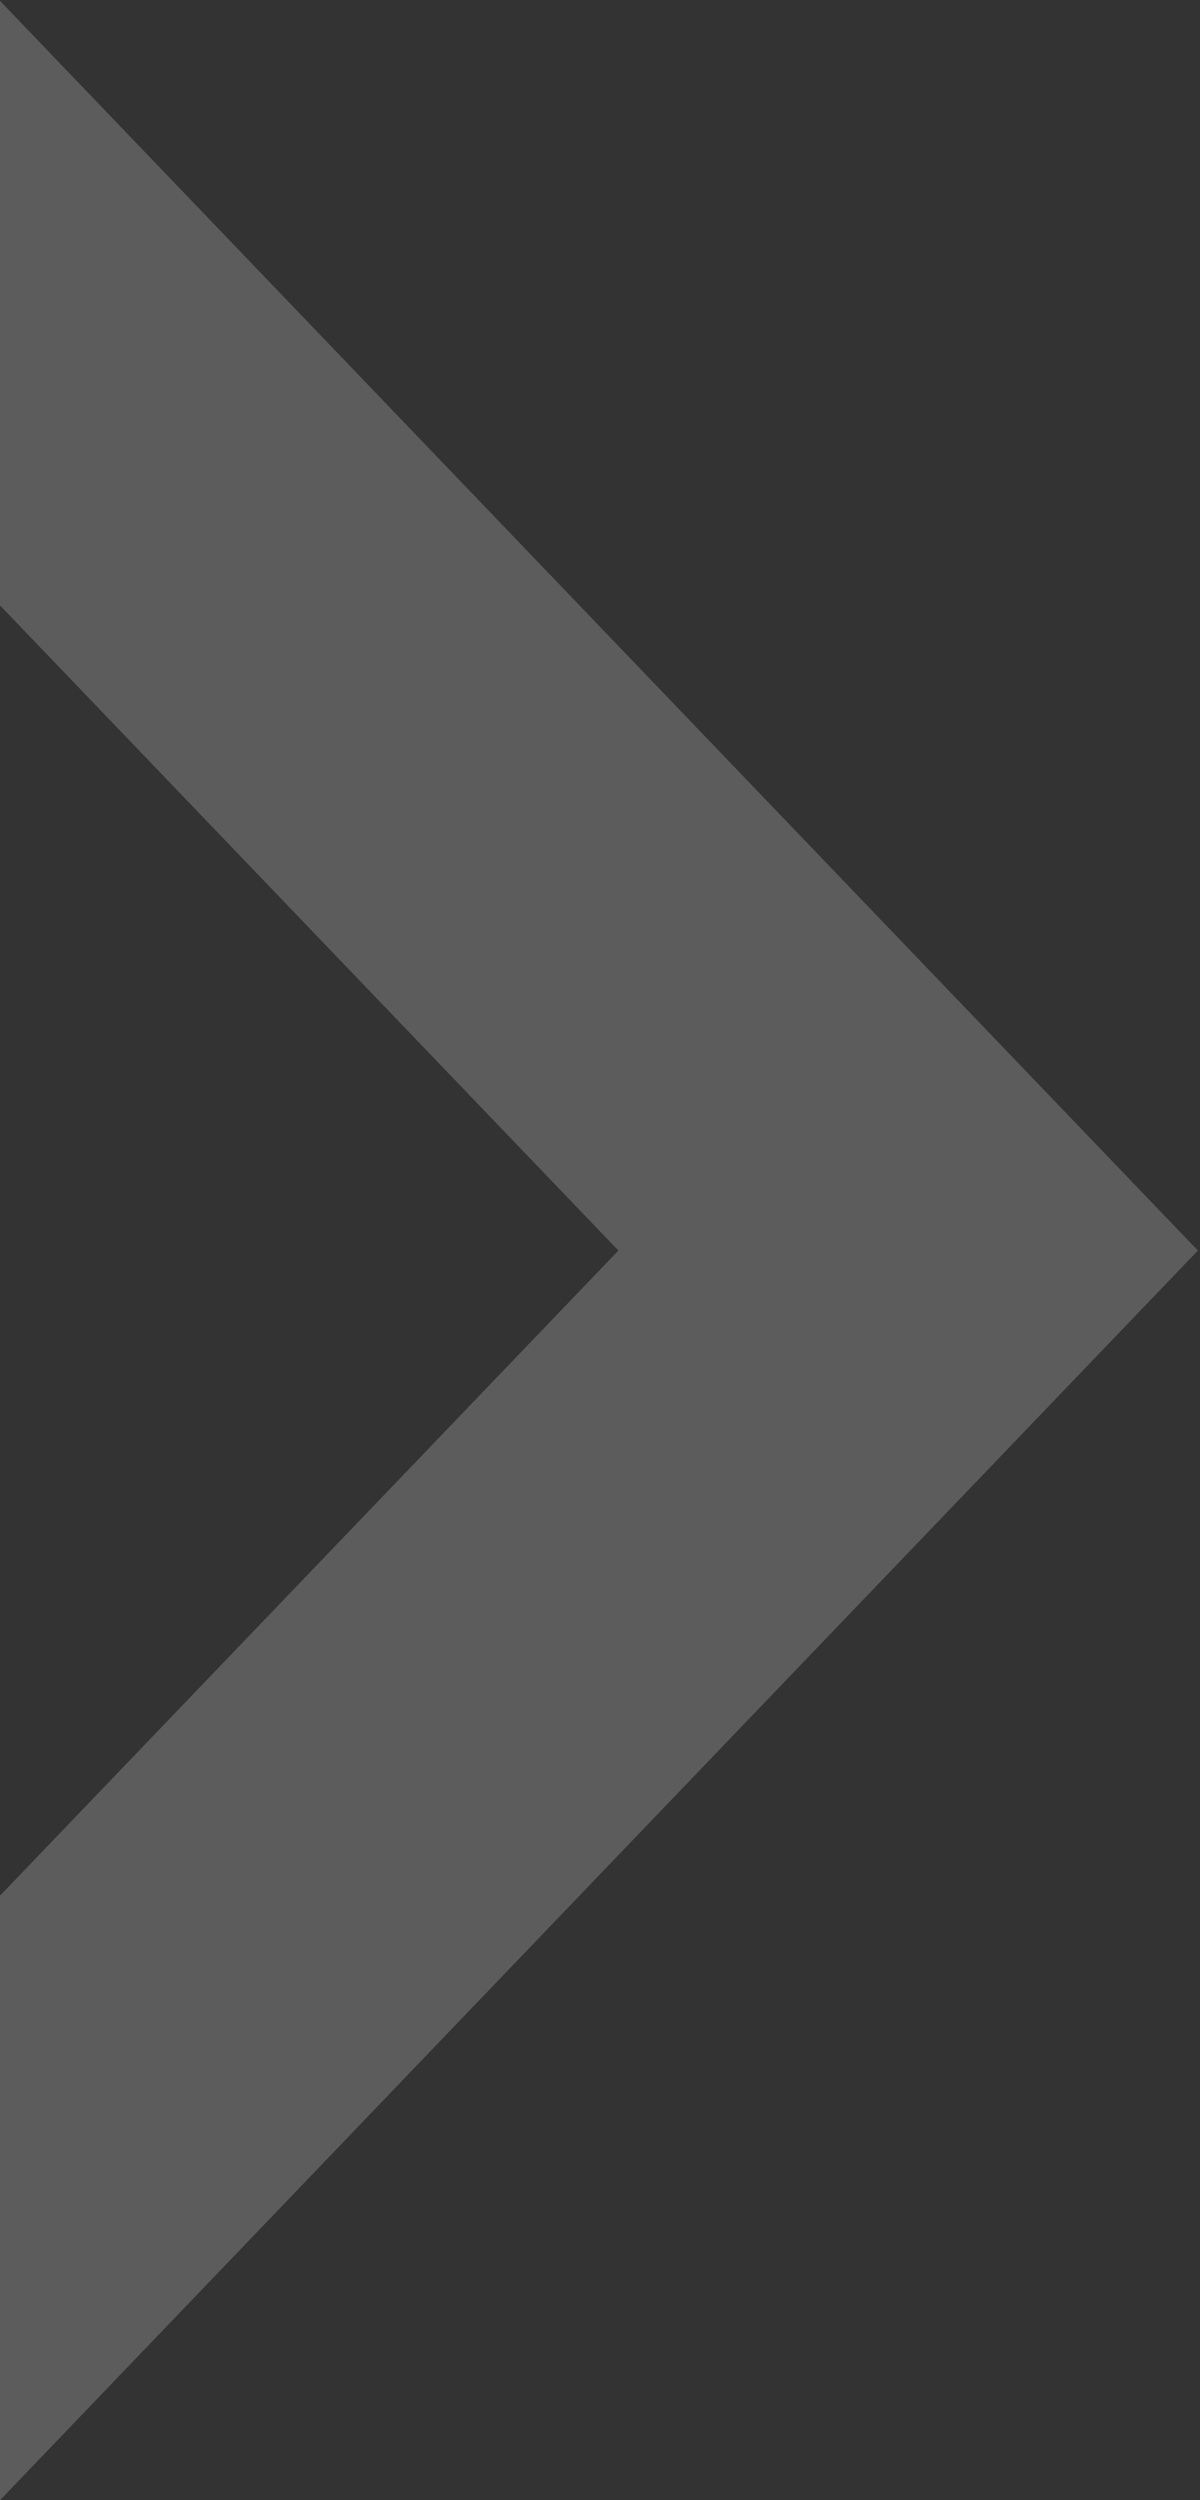<svg width="134" height="279" viewBox="0 0 134 279" fill="none" xmlns="http://www.w3.org/2000/svg">
<rect x="0" y="0" width="134" height="279" fill="#333333" stroke="none"/>
<path fill-rule="evenodd" clip-rule="evenodd" d="M0 278.988L0.012 279L133.765 139.555L0.012 0.109L0 0.121L0 67.561L69.055 139.555L0 211.548L0 278.988Z" fill="white" fill-opacity="0.2"/>
</svg>
